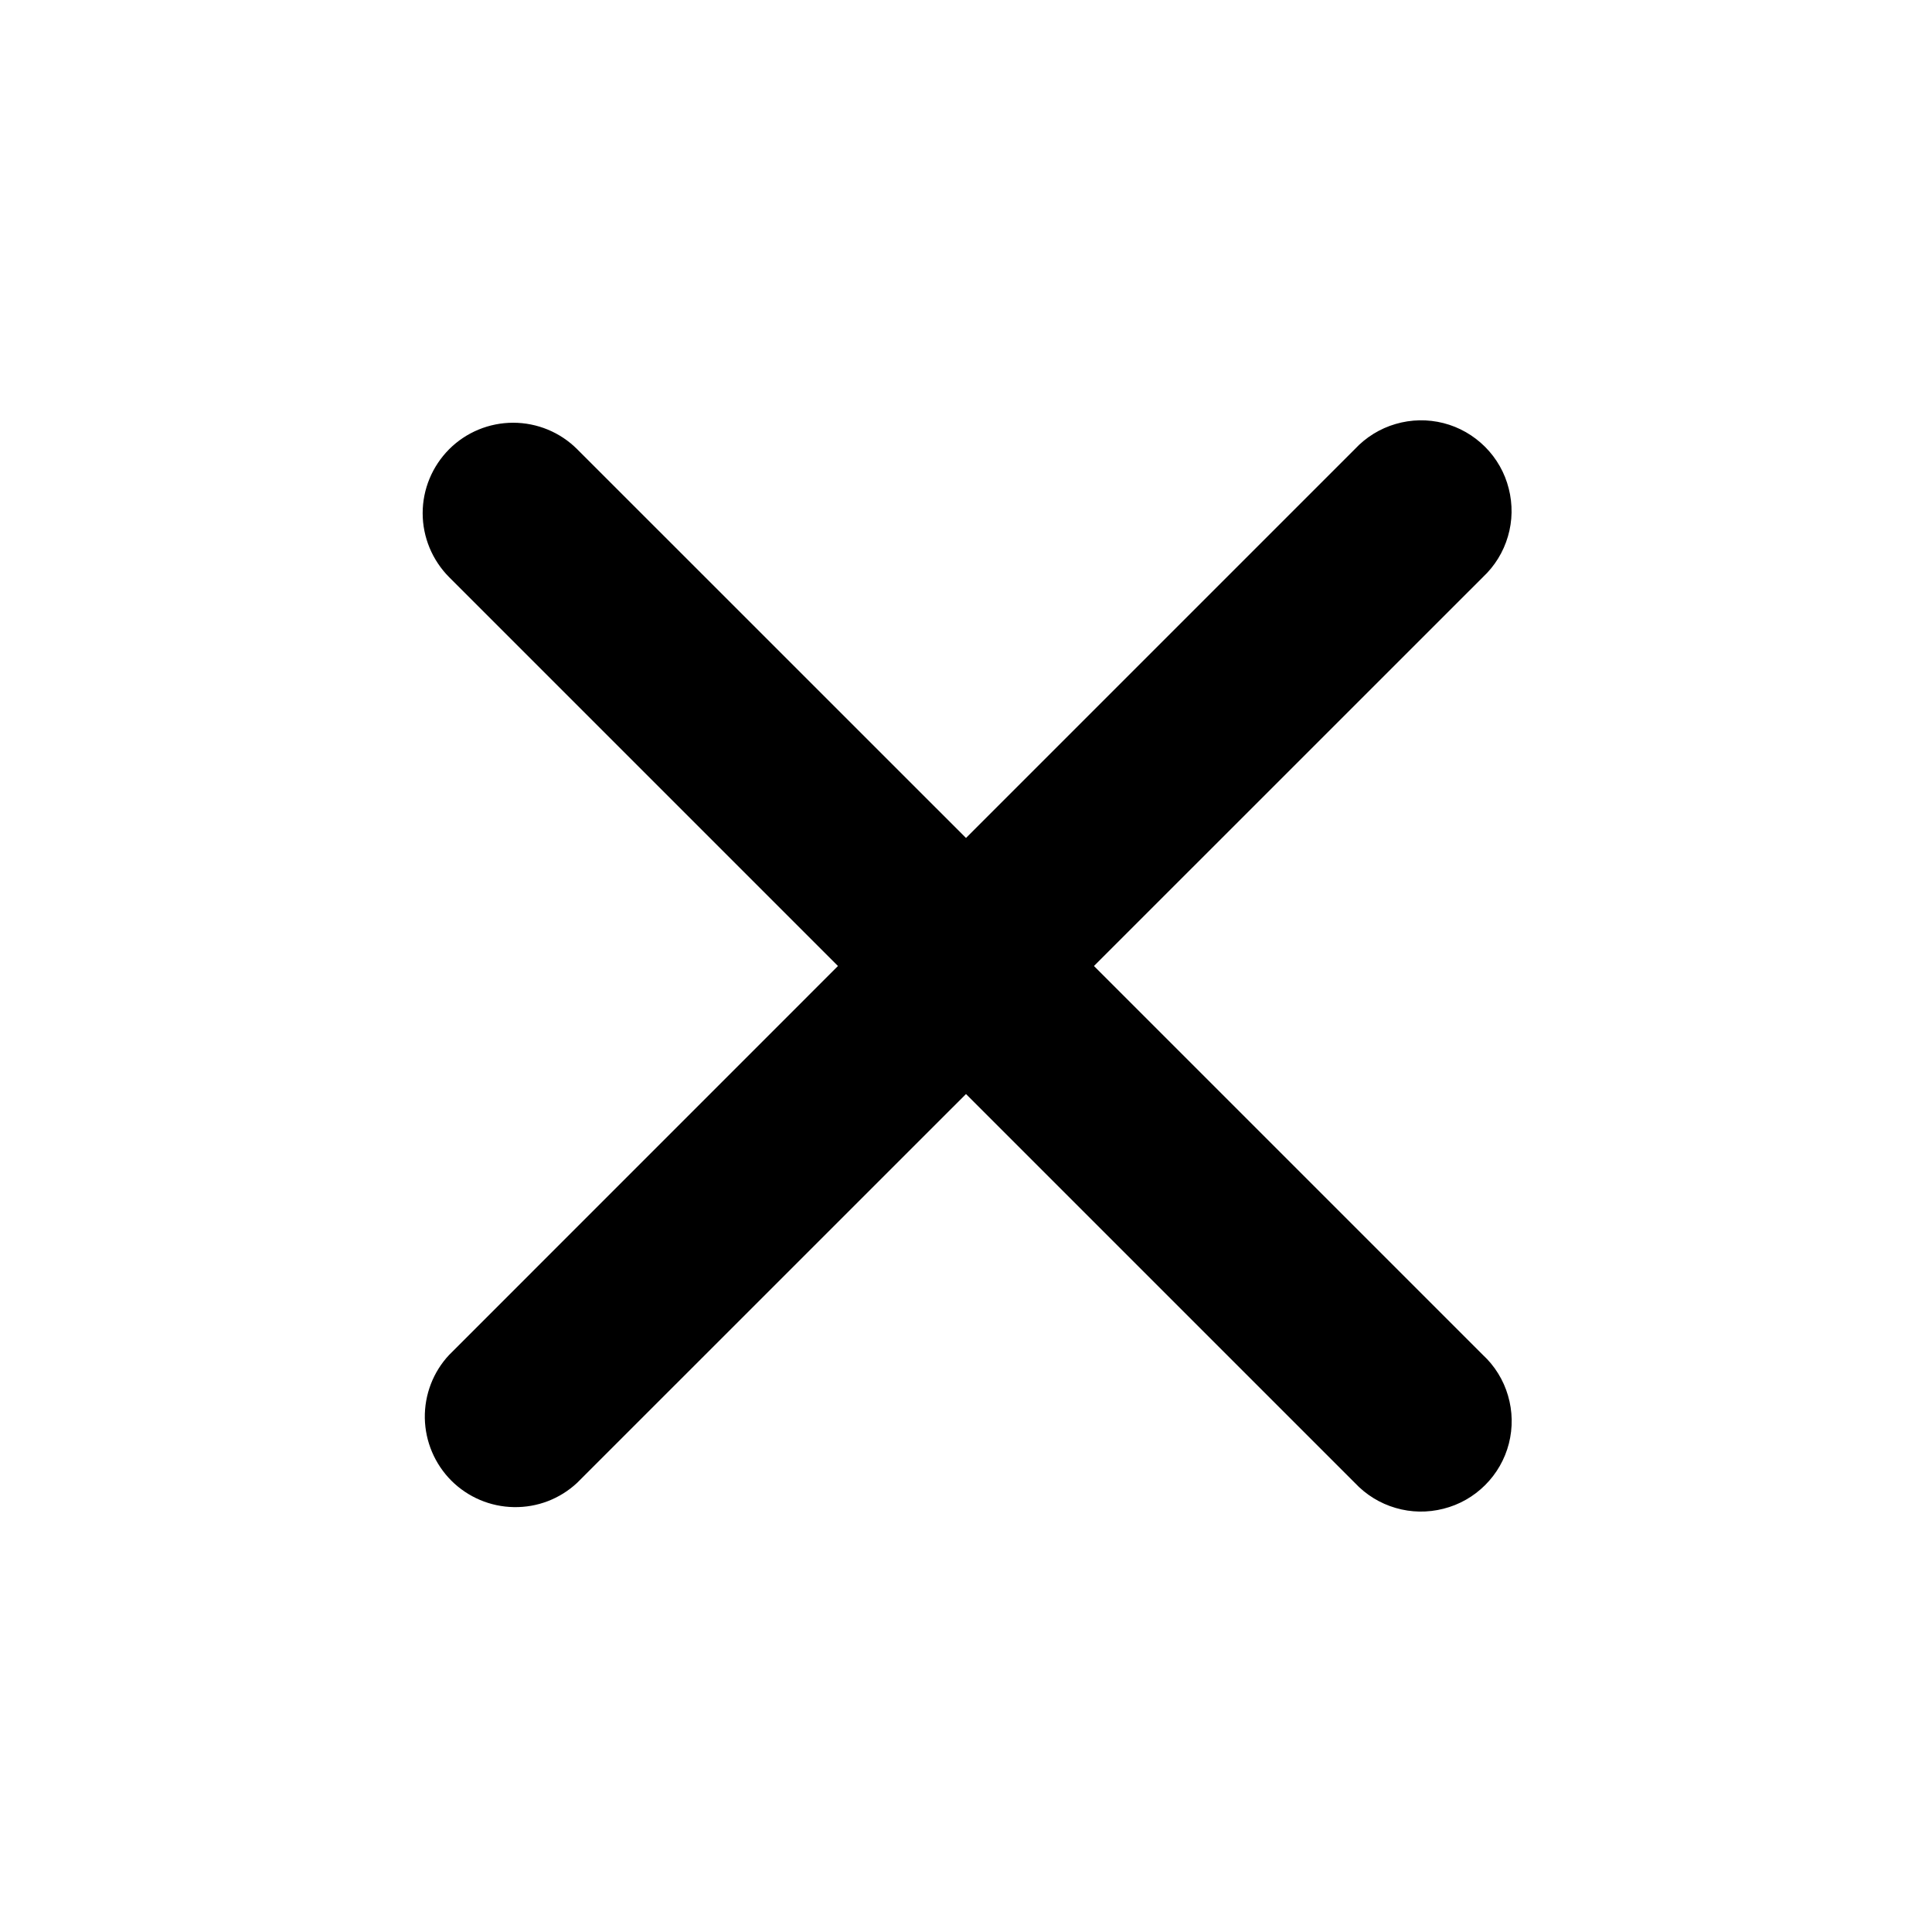 <svg width="26" height="26" viewBox="0 0 26 26" fill="none" xmlns="http://www.w3.org/2000/svg">
<path d="M6.045 6.045C6.273 5.817 6.583 5.689 6.906 5.689C7.229 5.689 7.539 5.817 7.767 6.045L13 11.277L18.232 6.045C18.381 5.885 18.571 5.767 18.781 5.706C18.991 5.644 19.214 5.64 19.426 5.694C19.638 5.748 19.831 5.859 19.986 6.014C20.141 6.169 20.251 6.363 20.304 6.575C20.358 6.787 20.355 7.009 20.293 7.219C20.232 7.429 20.115 7.618 19.955 7.768L14.722 13L19.955 18.233C20.115 18.381 20.233 18.571 20.294 18.781C20.356 18.991 20.36 19.214 20.306 19.426C20.252 19.638 20.141 19.832 19.986 19.986C19.831 20.141 19.637 20.251 19.425 20.304C19.213 20.358 18.991 20.355 18.781 20.293C18.571 20.232 18.382 20.115 18.232 19.955L13 14.723L7.767 19.955C7.536 20.171 7.231 20.288 6.915 20.282C6.599 20.277 6.298 20.149 6.074 19.926C5.851 19.702 5.723 19.401 5.717 19.085C5.712 18.769 5.829 18.463 6.045 18.233L11.277 13L6.045 7.768C5.817 7.539 5.688 7.229 5.688 6.906C5.688 6.583 5.817 6.274 6.045 6.045Z" fill="black"/>
</svg>
